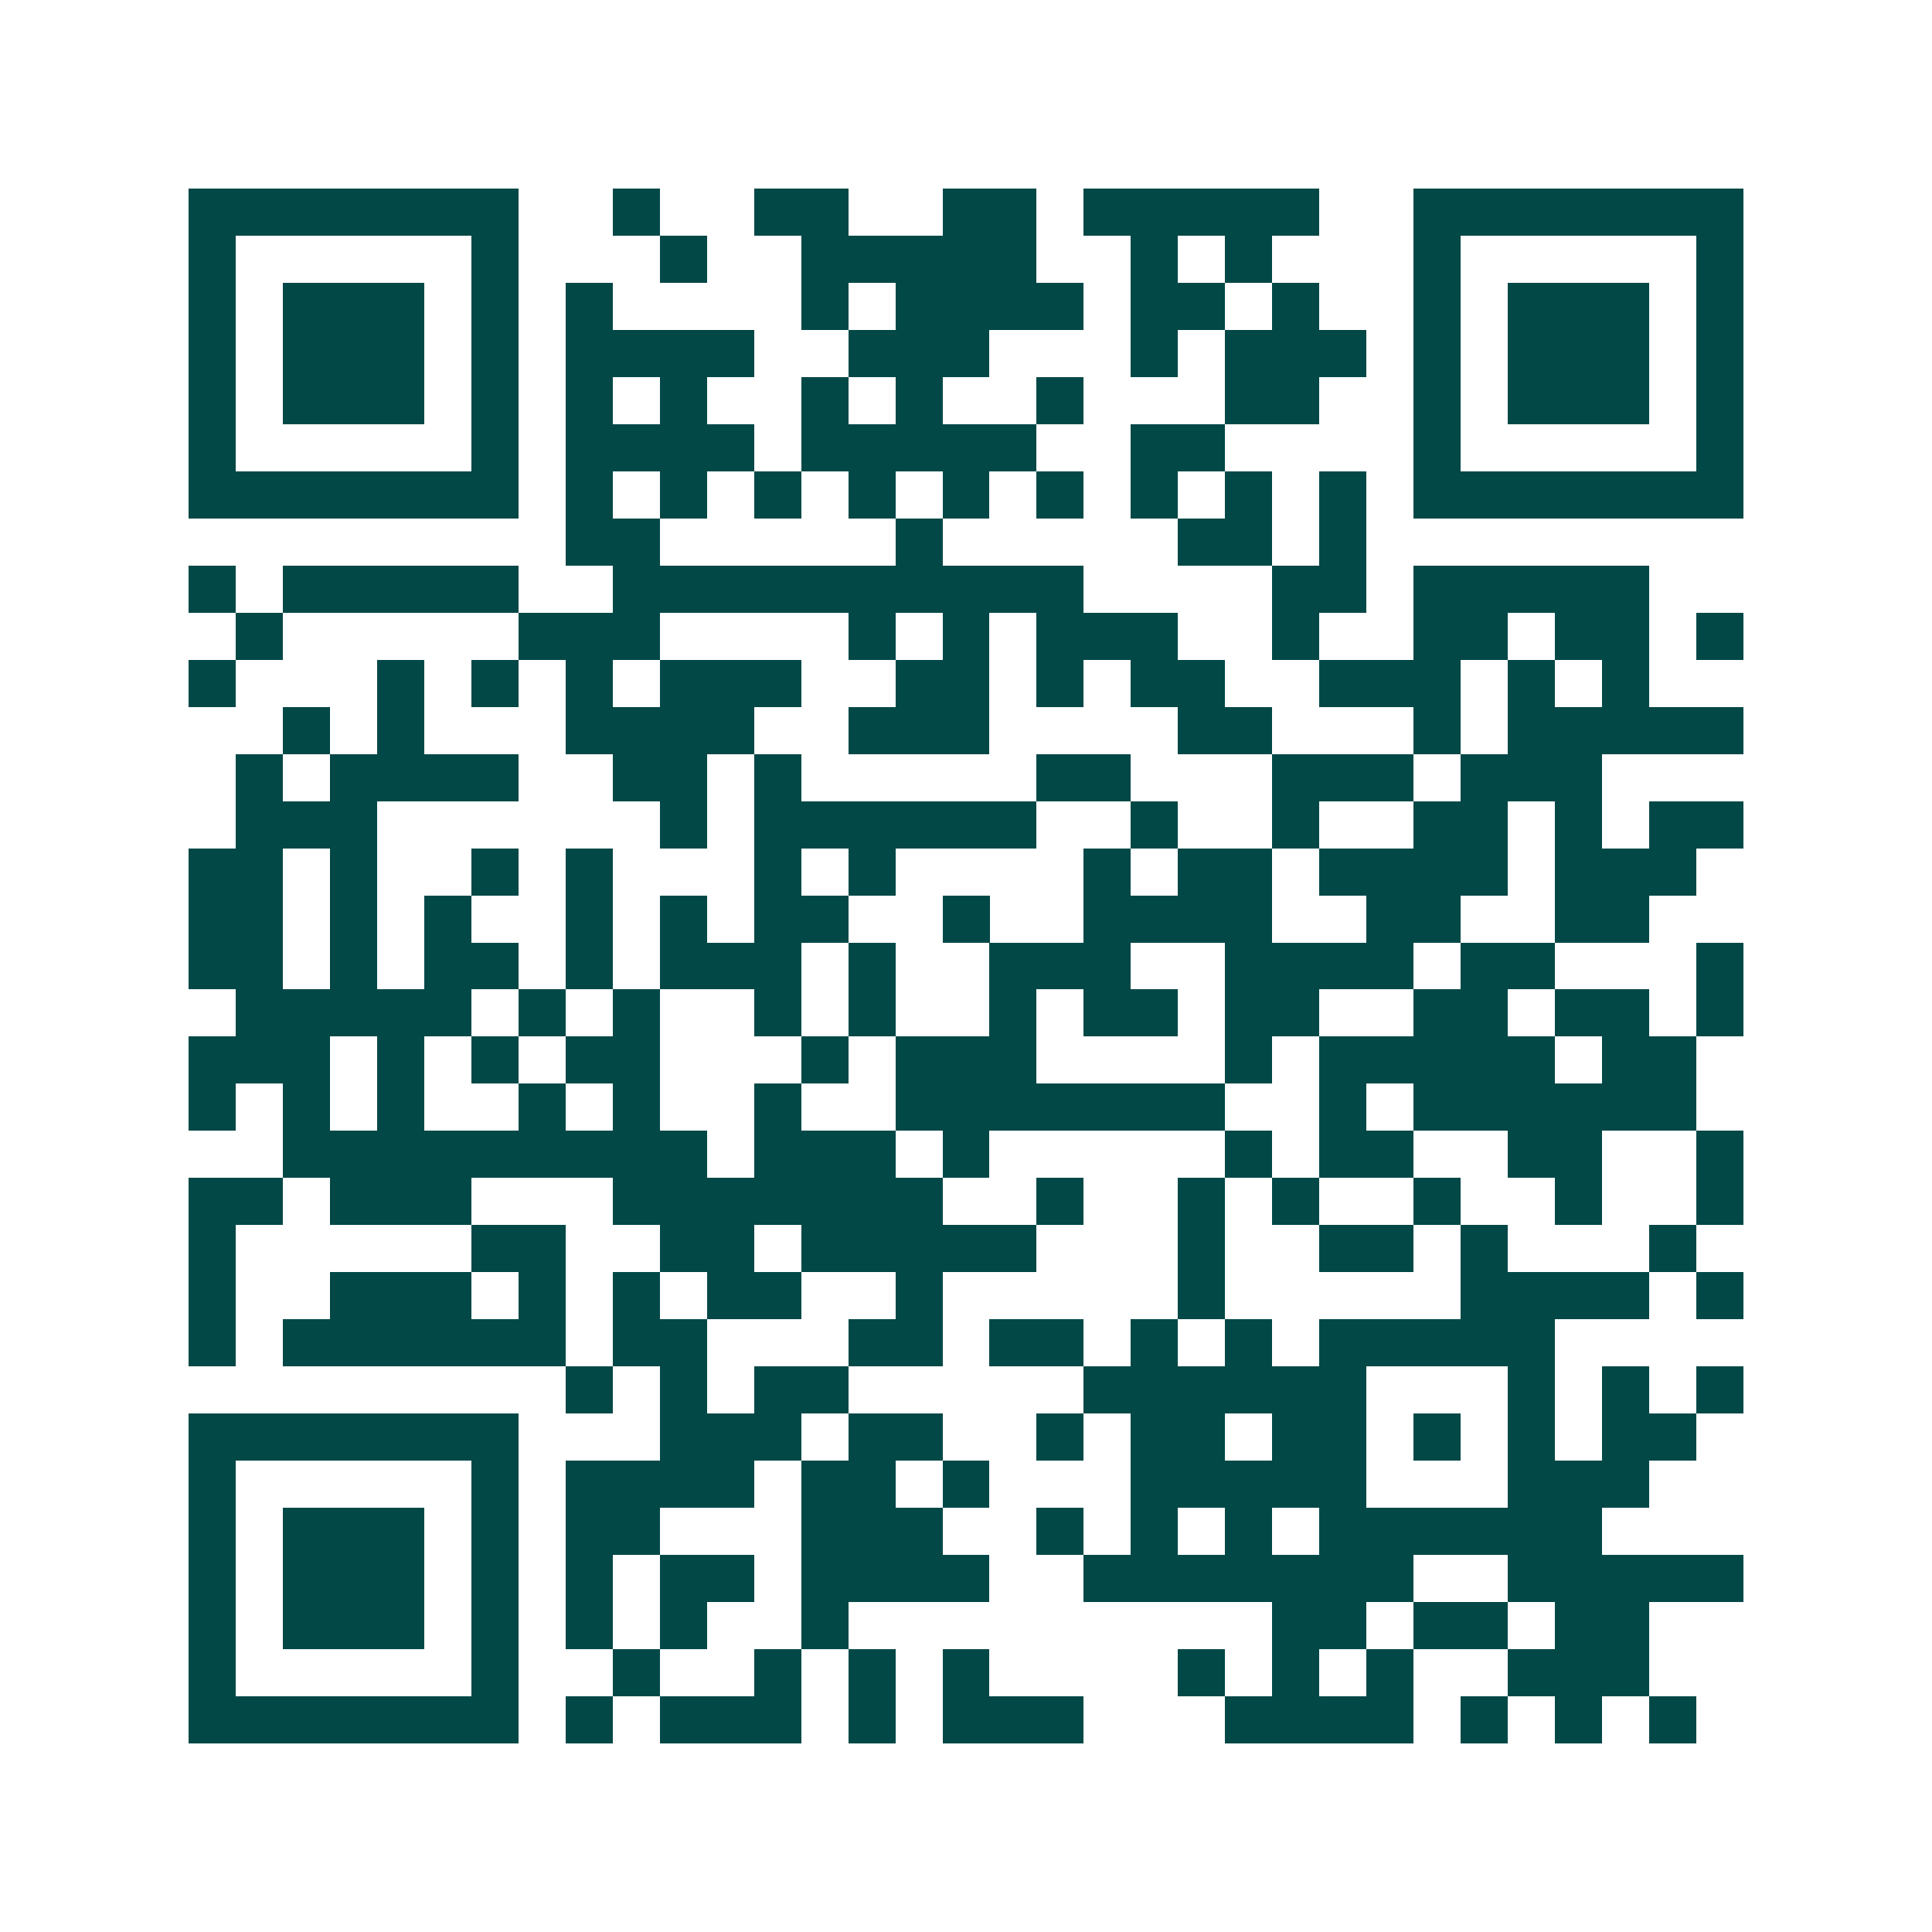 <svg xmlns="http://www.w3.org/2000/svg" width="200" height="200" viewBox="0 0 41 41" shape-rendering="crispEdges"><path fill="#ffffff" d="M0 0h41v41H0z"/><path stroke="#014847" d="M4 4.5h7m2 0h1m2 0h2m2 0h2m1 0h5m2 0h7M4 5.5h1m5 0h1m3 0h1m2 0h5m2 0h1m1 0h1m3 0h1m5 0h1M4 6.5h1m1 0h3m1 0h1m1 0h1m4 0h1m1 0h4m1 0h2m1 0h1m2 0h1m1 0h3m1 0h1M4 7.5h1m1 0h3m1 0h1m1 0h4m2 0h3m3 0h1m1 0h3m1 0h1m1 0h3m1 0h1M4 8.5h1m1 0h3m1 0h1m1 0h1m1 0h1m2 0h1m1 0h1m2 0h1m3 0h2m2 0h1m1 0h3m1 0h1M4 9.5h1m5 0h1m1 0h4m1 0h5m2 0h2m4 0h1m5 0h1M4 10.5h7m1 0h1m1 0h1m1 0h1m1 0h1m1 0h1m1 0h1m1 0h1m1 0h1m1 0h1m1 0h7M12 11.5h2m5 0h1m5 0h2m1 0h1M4 12.5h1m1 0h5m2 0h10m4 0h2m1 0h5M5 13.5h1m5 0h3m4 0h1m1 0h1m1 0h3m2 0h1m2 0h2m1 0h2m1 0h1M4 14.5h1m3 0h1m1 0h1m1 0h1m1 0h3m2 0h2m1 0h1m1 0h2m2 0h3m1 0h1m1 0h1M6 15.5h1m1 0h1m3 0h4m2 0h3m4 0h2m3 0h1m1 0h5M5 16.5h1m1 0h4m2 0h2m1 0h1m5 0h2m3 0h3m1 0h3M5 17.5h3m6 0h1m1 0h6m2 0h1m2 0h1m2 0h2m1 0h1m1 0h2M4 18.5h2m1 0h1m2 0h1m1 0h1m3 0h1m1 0h1m4 0h1m1 0h2m1 0h4m1 0h3M4 19.5h2m1 0h1m1 0h1m2 0h1m1 0h1m1 0h2m2 0h1m2 0h4m2 0h2m2 0h2M4 20.5h2m1 0h1m1 0h2m1 0h1m1 0h3m1 0h1m2 0h3m2 0h4m1 0h2m3 0h1M5 21.5h5m1 0h1m1 0h1m2 0h1m1 0h1m2 0h1m1 0h2m1 0h2m2 0h2m1 0h2m1 0h1M4 22.5h3m1 0h1m1 0h1m1 0h2m3 0h1m1 0h3m4 0h1m1 0h5m1 0h2M4 23.5h1m1 0h1m1 0h1m2 0h1m1 0h1m2 0h1m2 0h7m2 0h1m1 0h6M6 24.5h9m1 0h3m1 0h1m5 0h1m1 0h2m2 0h2m2 0h1M4 25.5h2m1 0h3m3 0h7m2 0h1m2 0h1m1 0h1m2 0h1m2 0h1m2 0h1M4 26.5h1m5 0h2m2 0h2m1 0h5m3 0h1m2 0h2m1 0h1m3 0h1M4 27.5h1m2 0h3m1 0h1m1 0h1m1 0h2m2 0h1m5 0h1m5 0h4m1 0h1M4 28.5h1m1 0h6m1 0h2m3 0h2m1 0h2m1 0h1m1 0h1m1 0h5M12 29.5h1m1 0h1m1 0h2m5 0h6m3 0h1m1 0h1m1 0h1M4 30.5h7m3 0h3m1 0h2m2 0h1m1 0h2m1 0h2m1 0h1m1 0h1m1 0h2M4 31.5h1m5 0h1m1 0h4m1 0h2m1 0h1m3 0h5m3 0h3M4 32.5h1m1 0h3m1 0h1m1 0h2m3 0h3m2 0h1m1 0h1m1 0h1m1 0h6M4 33.5h1m1 0h3m1 0h1m1 0h1m1 0h2m1 0h4m2 0h7m2 0h5M4 34.5h1m1 0h3m1 0h1m1 0h1m1 0h1m2 0h1m9 0h2m1 0h2m1 0h2M4 35.5h1m5 0h1m2 0h1m2 0h1m1 0h1m1 0h1m4 0h1m1 0h1m1 0h1m2 0h3M4 36.5h7m1 0h1m1 0h3m1 0h1m1 0h3m3 0h4m1 0h1m1 0h1m1 0h1"/></svg>
